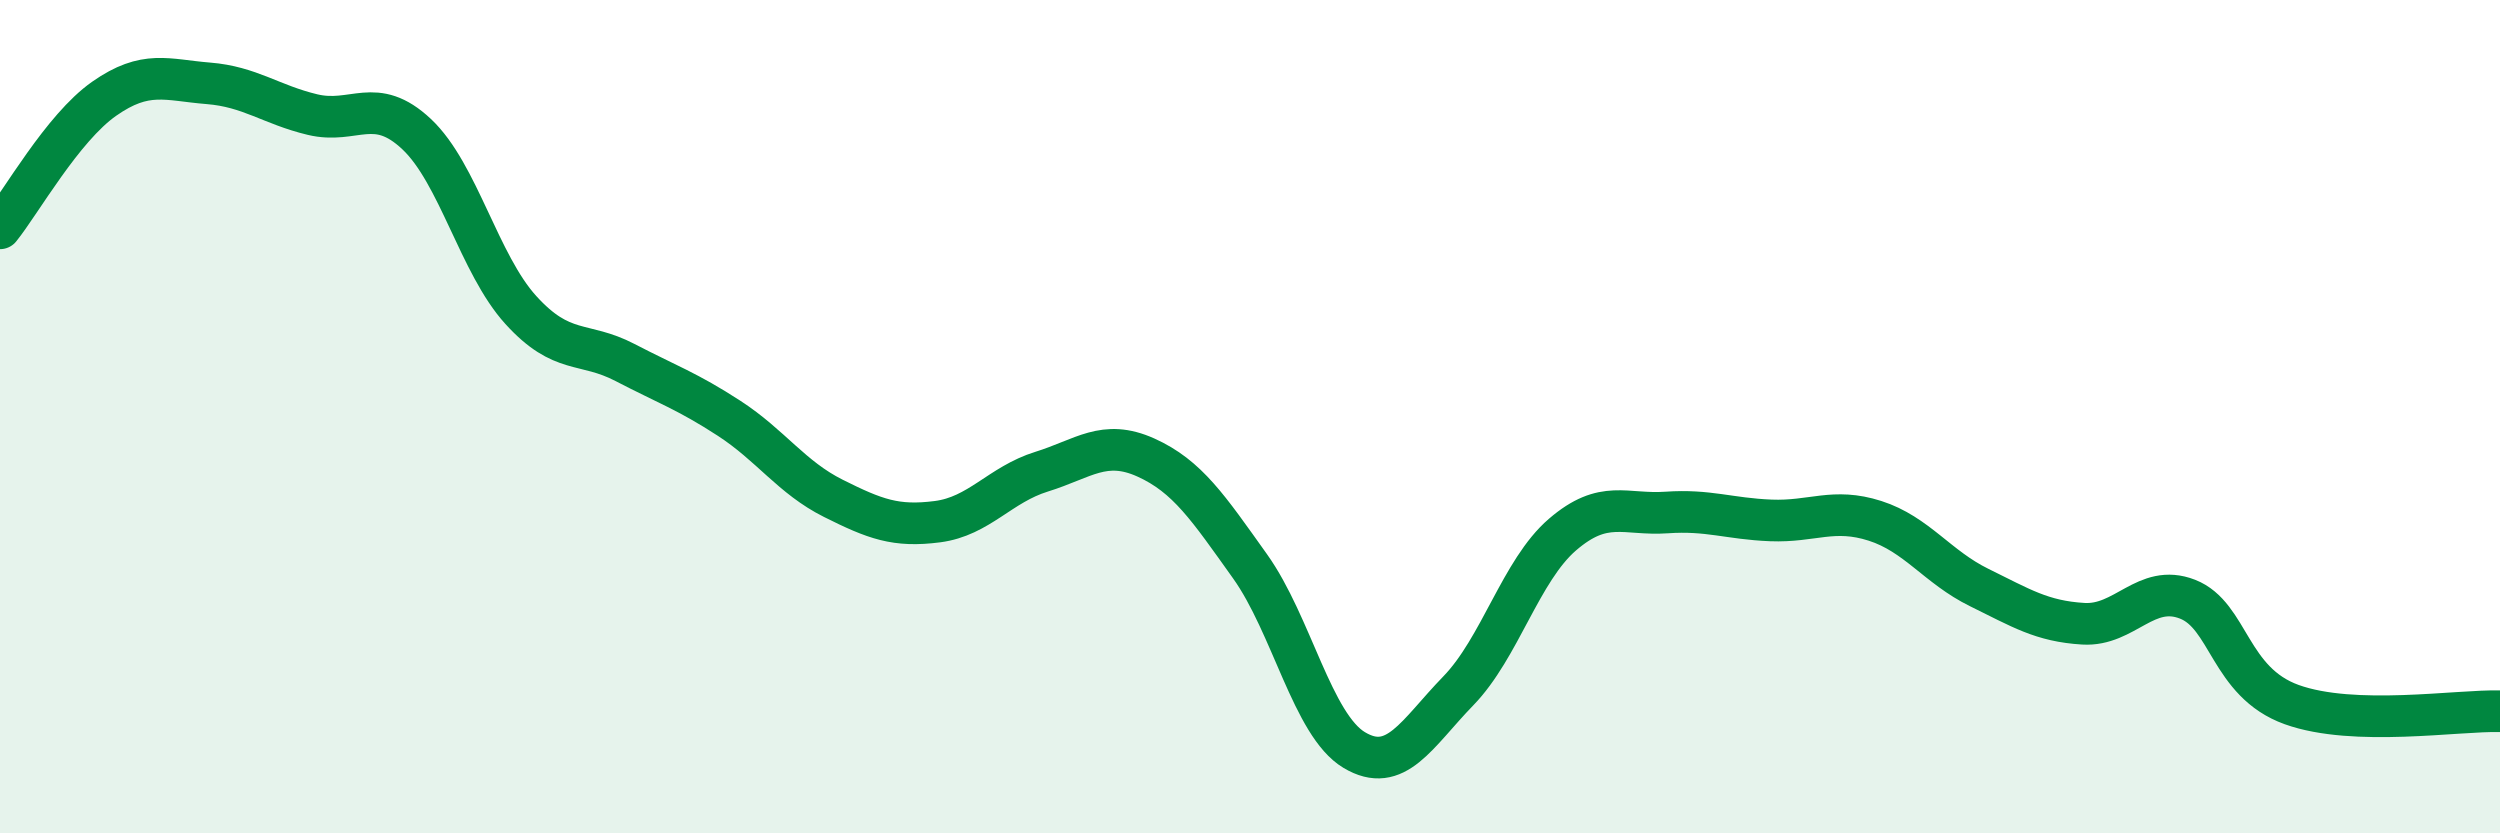 
    <svg width="60" height="20" viewBox="0 0 60 20" xmlns="http://www.w3.org/2000/svg">
      <path
        d="M 0,5.48 C 0.5,4.86 1.5,3.07 2.5,2.37 C 3.5,1.67 4,1.92 5,2 C 6,2.08 6.5,2.51 7.5,2.75 C 8.5,2.99 9,2.28 10,3.22 C 11,4.16 11.5,6.34 12.5,7.44 C 13.5,8.54 14,8.18 15,8.7 C 16,9.22 16.5,9.39 17.5,10.04 C 18.5,10.69 19,11.46 20,11.96 C 21,12.46 21.5,12.65 22.5,12.52 C 23.5,12.39 24,11.63 25,11.32 C 26,11.01 26.5,10.53 27.5,10.98 C 28.5,11.43 29,12.19 30,13.59 C 31,14.99 31.5,17.4 32.5,18 C 33.5,18.6 34,17.61 35,16.58 C 36,15.55 36.5,13.69 37.5,12.83 C 38.5,11.97 39,12.37 40,12.3 C 41,12.23 41.5,12.45 42.5,12.49 C 43.5,12.53 44,12.18 45,12.5 C 46,12.82 46.5,13.61 47.5,14.1 C 48.5,14.59 49,14.91 50,14.97 C 51,15.03 51.5,13.99 52.5,14.38 C 53.5,14.77 53.5,16.37 55,16.91 C 56.5,17.45 59,17.04 60,17.07L60 20L0 20Z"
        fill="#008740"
        opacity="0.1"
        stroke-linecap="round"
        stroke-linejoin="round"
      />
      <path
        d="M 0,5.48 C 0.5,4.86 1.5,3.07 2.5,2.37 C 3.5,1.67 4,1.92 5,2 C 6,2.08 6.5,2.51 7.5,2.75 C 8.5,2.99 9,2.28 10,3.22 C 11,4.16 11.5,6.34 12.5,7.44 C 13.5,8.54 14,8.18 15,8.7 C 16,9.22 16.5,9.39 17.5,10.04 C 18.5,10.69 19,11.46 20,11.96 C 21,12.46 21.5,12.65 22.5,12.52 C 23.5,12.39 24,11.63 25,11.32 C 26,11.01 26.5,10.53 27.5,10.98 C 28.5,11.43 29,12.19 30,13.59 C 31,14.99 31.5,17.4 32.5,18 C 33.5,18.6 34,17.61 35,16.58 C 36,15.55 36.5,13.69 37.5,12.83 C 38.5,11.97 39,12.37 40,12.3 C 41,12.23 41.5,12.45 42.5,12.49 C 43.5,12.53 44,12.18 45,12.5 C 46,12.82 46.5,13.61 47.5,14.1 C 48.5,14.59 49,14.91 50,14.97 C 51,15.03 51.5,13.99 52.5,14.38 C 53.5,14.77 53.5,16.37 55,16.91 C 56.5,17.45 59,17.04 60,17.07"
        stroke="#008740"
        stroke-width="1"
        fill="none"
        stroke-linecap="round"
        stroke-linejoin="round"
      />
    </svg>
  